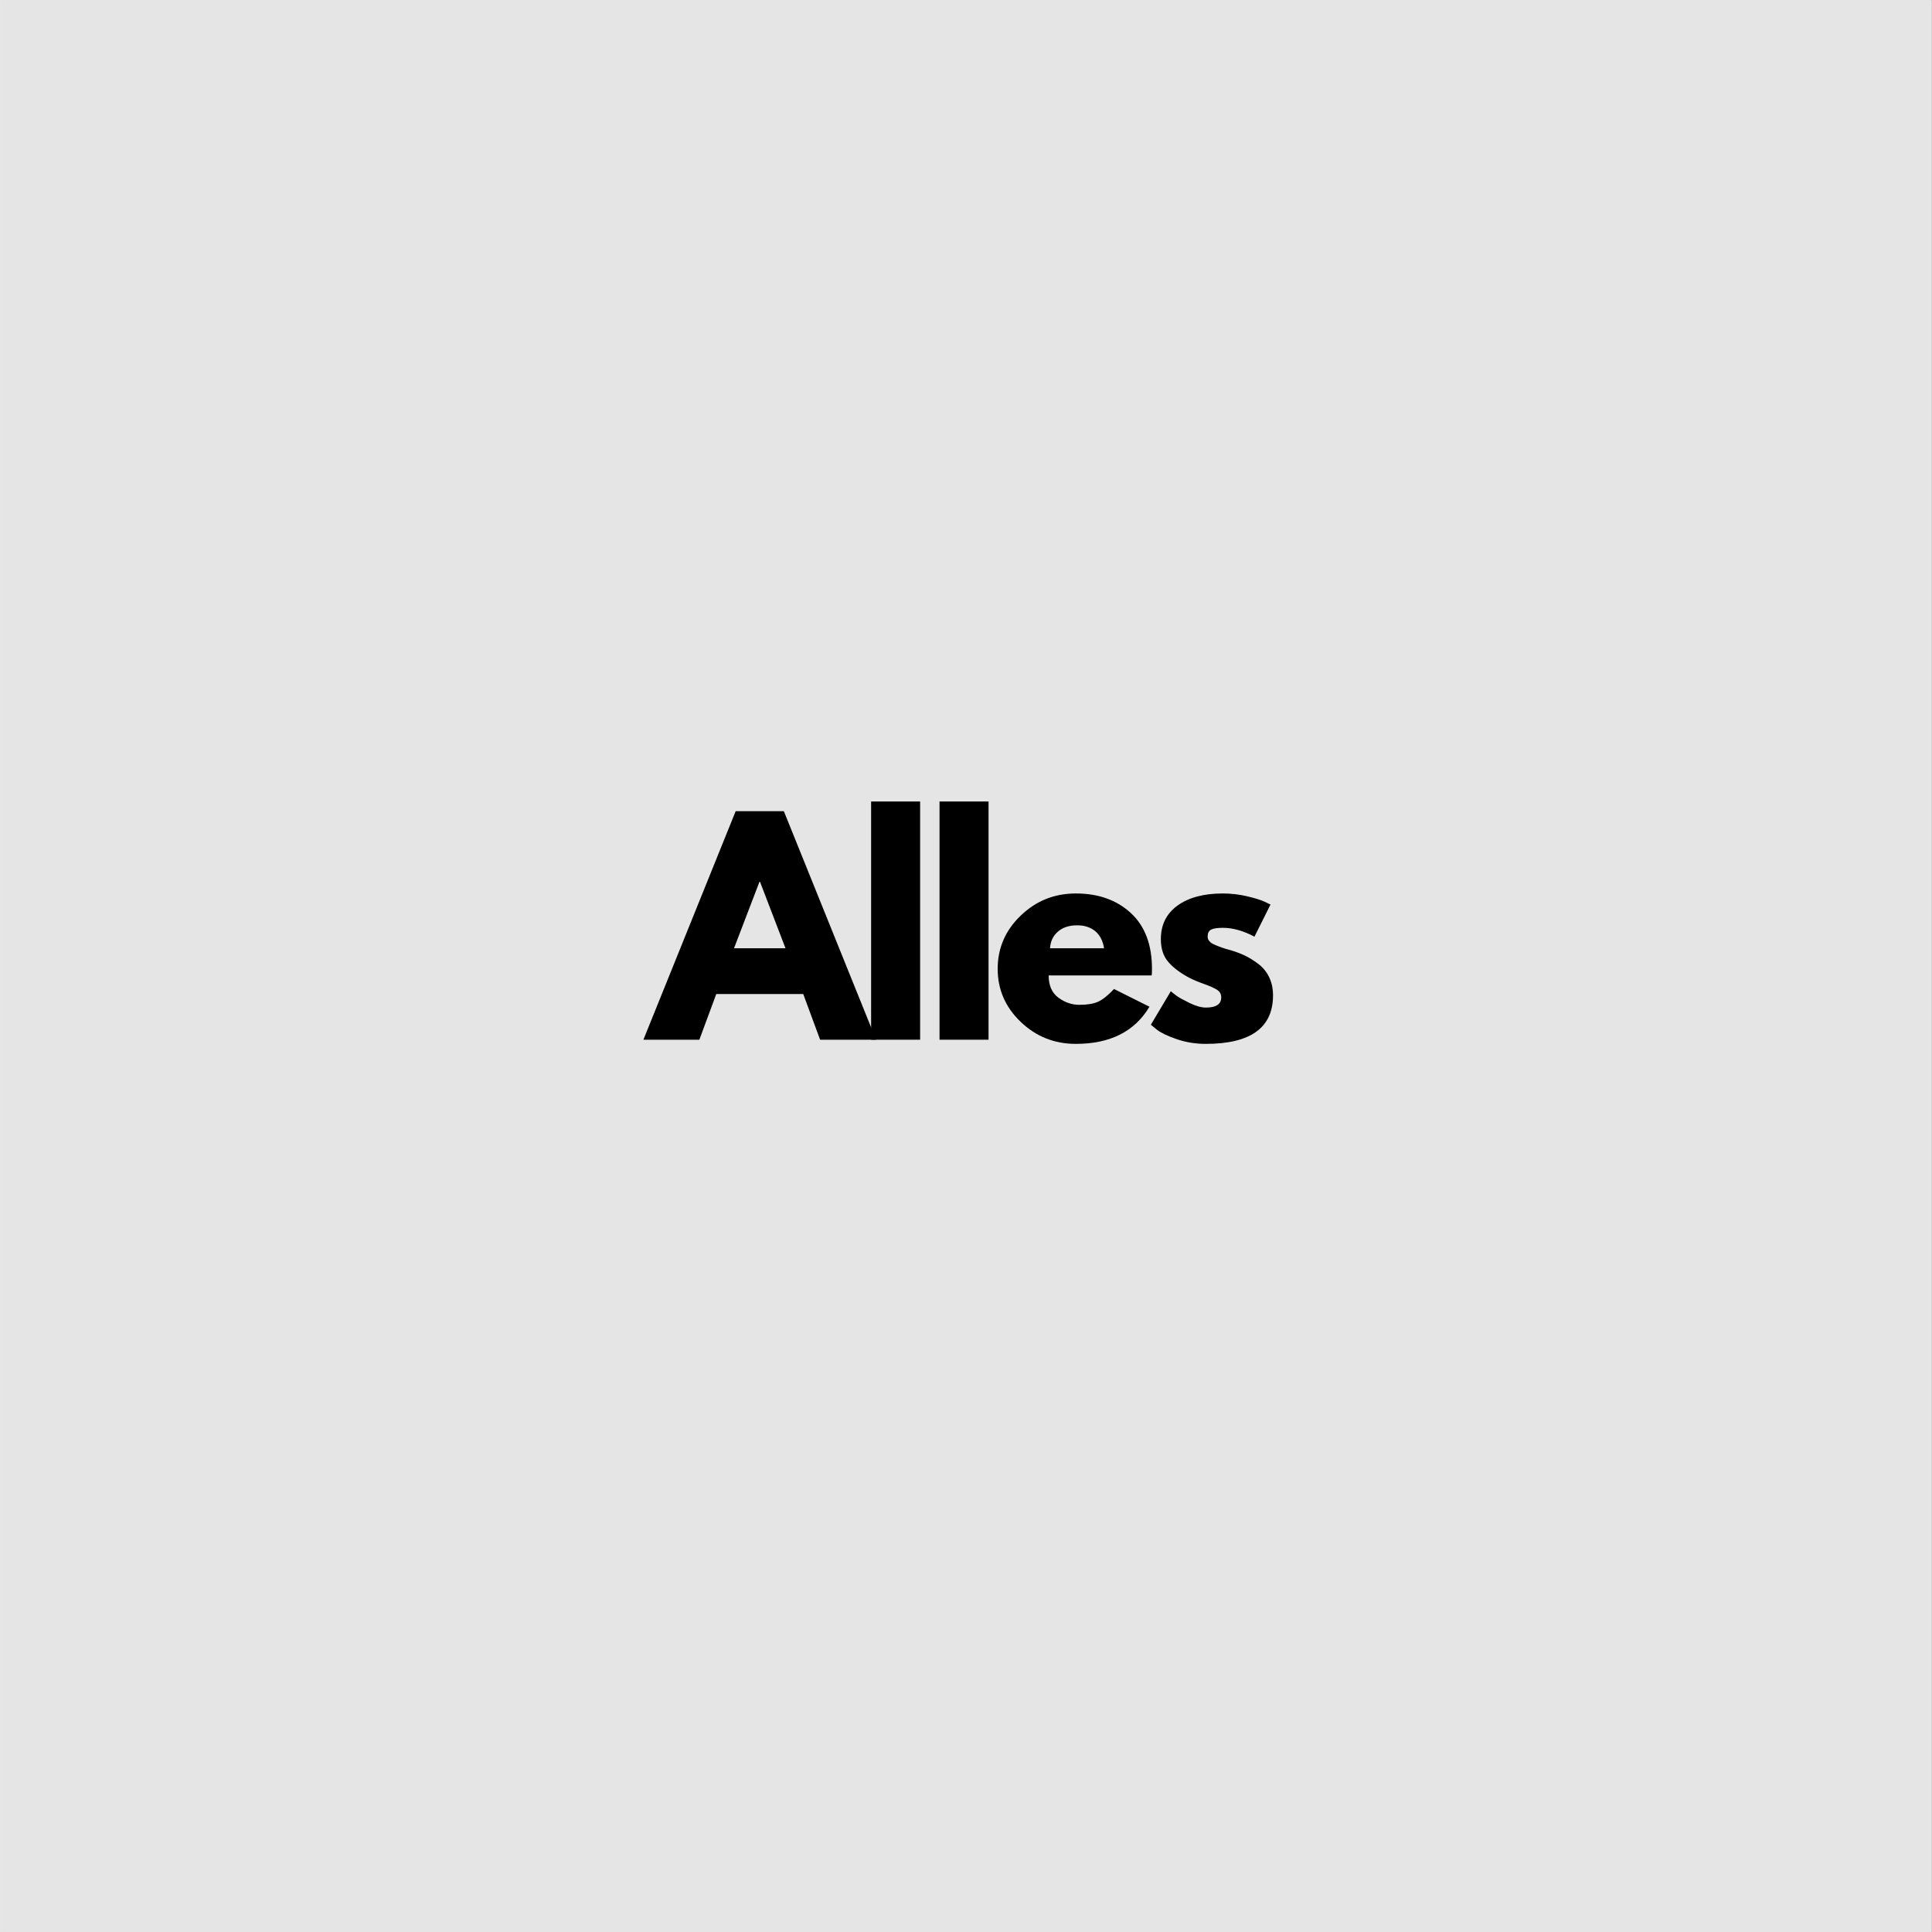 <svg version="1.0" preserveAspectRatio="xMidYMid meet" height="1140" viewBox="0 0 854.88 855" zoomAndPan="magnify" width="1140" xmlns:xlink="http://www.w3.org/1999/xlink" xmlns="http://www.w3.org/2000/svg"><rect x="0" y="0" width="854.88" height="855" fill="#808080" stroke="none"/><defs><g></g><clipPath id="84a6447f0c"><path clip-rule="nonzero" d="M 0 0.059 L 854.762 0.059 L 854.762 854.938 L 0 854.938 Z M 0 0.059"></path></clipPath></defs><g clip-path="url(#84a6447f0c)"><path fill-rule="nonzero" fill-opacity="1" d="M 0 0.059 L 854.879 0.059 L 854.879 854.941 L 0 854.941 Z M 0 0.059" fill="#ffffff"></path><path fill-rule="nonzero" fill-opacity="1" d="M 0 0.059 L 854.879 0.059 L 854.879 854.941 L 0 854.941 Z M 0 0.059" fill="#e5e5e5"></path></g><g fill-opacity="1" fill="#000000"><g transform="translate(288.113, 460.12)"><g><path d="M 58.719 -101.125 L 99.531 0 L 74.766 0 L 67.297 -20.219 L 28.812 -20.219 L 21.328 0 L -3.438 0 L 37.391 -101.125 Z M 59.453 -40.453 L 48.172 -69.875 L 47.922 -69.875 L 36.656 -40.453 Z M 59.453 -40.453"></path></g></g></g><g fill-opacity="1" fill="#000000"><g transform="translate(378.09, 460.12)"><g><path d="M 7.359 0 L 7.359 -105.422 L 29.047 -105.422 L 29.047 0 Z M 7.359 0"></path></g></g></g><g fill-opacity="1" fill="#000000"><g transform="translate(408.368, 460.12)"><g><path d="M 7.359 0 L 7.359 -105.422 L 29.047 -105.422 L 29.047 0 Z M 7.359 0"></path></g></g></g><g fill-opacity="1" fill="#000000"><g transform="translate(438.647, 460.12)"><g><path d="M 70.969 -28.438 L 25.375 -28.438 C 25.375 -24.02 26.801 -20.75 29.656 -18.625 C 32.52 -16.5 35.629 -15.438 38.984 -15.438 C 42.492 -15.438 45.27 -15.906 47.312 -16.844 C 49.352 -17.789 51.68 -19.656 54.297 -22.438 L 69.984 -14.594 C 63.453 -3.633 52.586 1.844 37.391 1.844 C 27.91 1.844 19.773 -1.406 12.984 -7.906 C 6.203 -14.406 2.812 -22.227 2.812 -31.375 C 2.812 -40.531 6.203 -48.375 12.984 -54.906 C 19.773 -61.445 27.91 -64.719 37.391 -64.719 C 47.359 -64.719 55.469 -61.836 61.719 -56.078 C 67.969 -50.316 71.094 -42.082 71.094 -31.375 C 71.094 -29.906 71.051 -28.926 70.969 -28.438 Z M 25.984 -40.453 L 49.891 -40.453 C 49.398 -43.723 48.113 -46.234 46.031 -47.984 C 43.945 -49.742 41.27 -50.625 38 -50.625 C 34.406 -50.625 31.547 -49.68 29.422 -47.797 C 27.297 -45.922 26.148 -43.473 25.984 -40.453 Z M 25.984 -40.453"></path></g></g></g><g fill-opacity="1" fill="#000000"><g transform="translate(506.436, 460.12)"><g><path d="M 34.688 -64.719 C 38.281 -64.719 41.832 -64.305 45.344 -63.484 C 48.863 -62.672 51.484 -61.859 53.203 -61.047 L 55.766 -59.812 L 48.656 -45.594 C 43.758 -48.207 39.102 -49.516 34.688 -49.516 C 32.238 -49.516 30.504 -49.25 29.484 -48.719 C 28.461 -48.188 27.953 -47.188 27.953 -45.719 C 27.953 -45.395 27.988 -45.066 28.062 -44.734 C 28.145 -44.41 28.305 -44.102 28.547 -43.812 C 28.797 -43.531 29.023 -43.285 29.234 -43.078 C 29.441 -42.879 29.789 -42.656 30.281 -42.406 C 30.77 -42.164 31.156 -41.984 31.438 -41.859 C 31.727 -41.734 32.195 -41.547 32.844 -41.297 C 33.5 -41.055 33.988 -40.875 34.312 -40.75 C 34.645 -40.633 35.195 -40.453 35.969 -40.203 C 36.75 -39.961 37.344 -39.801 37.75 -39.719 C 40.281 -38.977 42.484 -38.16 44.359 -37.266 C 46.242 -36.367 48.227 -35.141 50.312 -33.578 C 52.395 -32.023 54.008 -30.062 55.156 -27.688 C 56.301 -25.32 56.875 -22.629 56.875 -19.609 C 56.875 -5.305 46.945 1.844 27.094 1.844 C 22.594 1.844 18.32 1.148 14.281 -0.234 C 10.238 -1.629 7.316 -3.02 5.516 -4.406 L 2.812 -6.625 L 11.641 -21.453 C 12.297 -20.879 13.156 -20.203 14.219 -19.422 C 15.281 -18.648 17.195 -17.586 19.969 -16.234 C 22.75 -14.891 25.164 -14.219 27.219 -14.219 C 31.707 -14.219 33.953 -15.727 33.953 -18.75 C 33.953 -20.145 33.379 -21.227 32.234 -22 C 31.086 -22.781 29.145 -23.66 26.406 -24.641 C 23.676 -25.617 21.535 -26.516 19.984 -27.328 C 16.055 -29.379 12.945 -31.691 10.656 -34.266 C 8.375 -36.836 7.234 -40.25 7.234 -44.5 C 7.234 -50.875 9.703 -55.836 14.641 -59.391 C 19.586 -62.941 26.27 -64.719 34.688 -64.719 Z M 34.688 -64.719"></path></g></g></g></svg>
